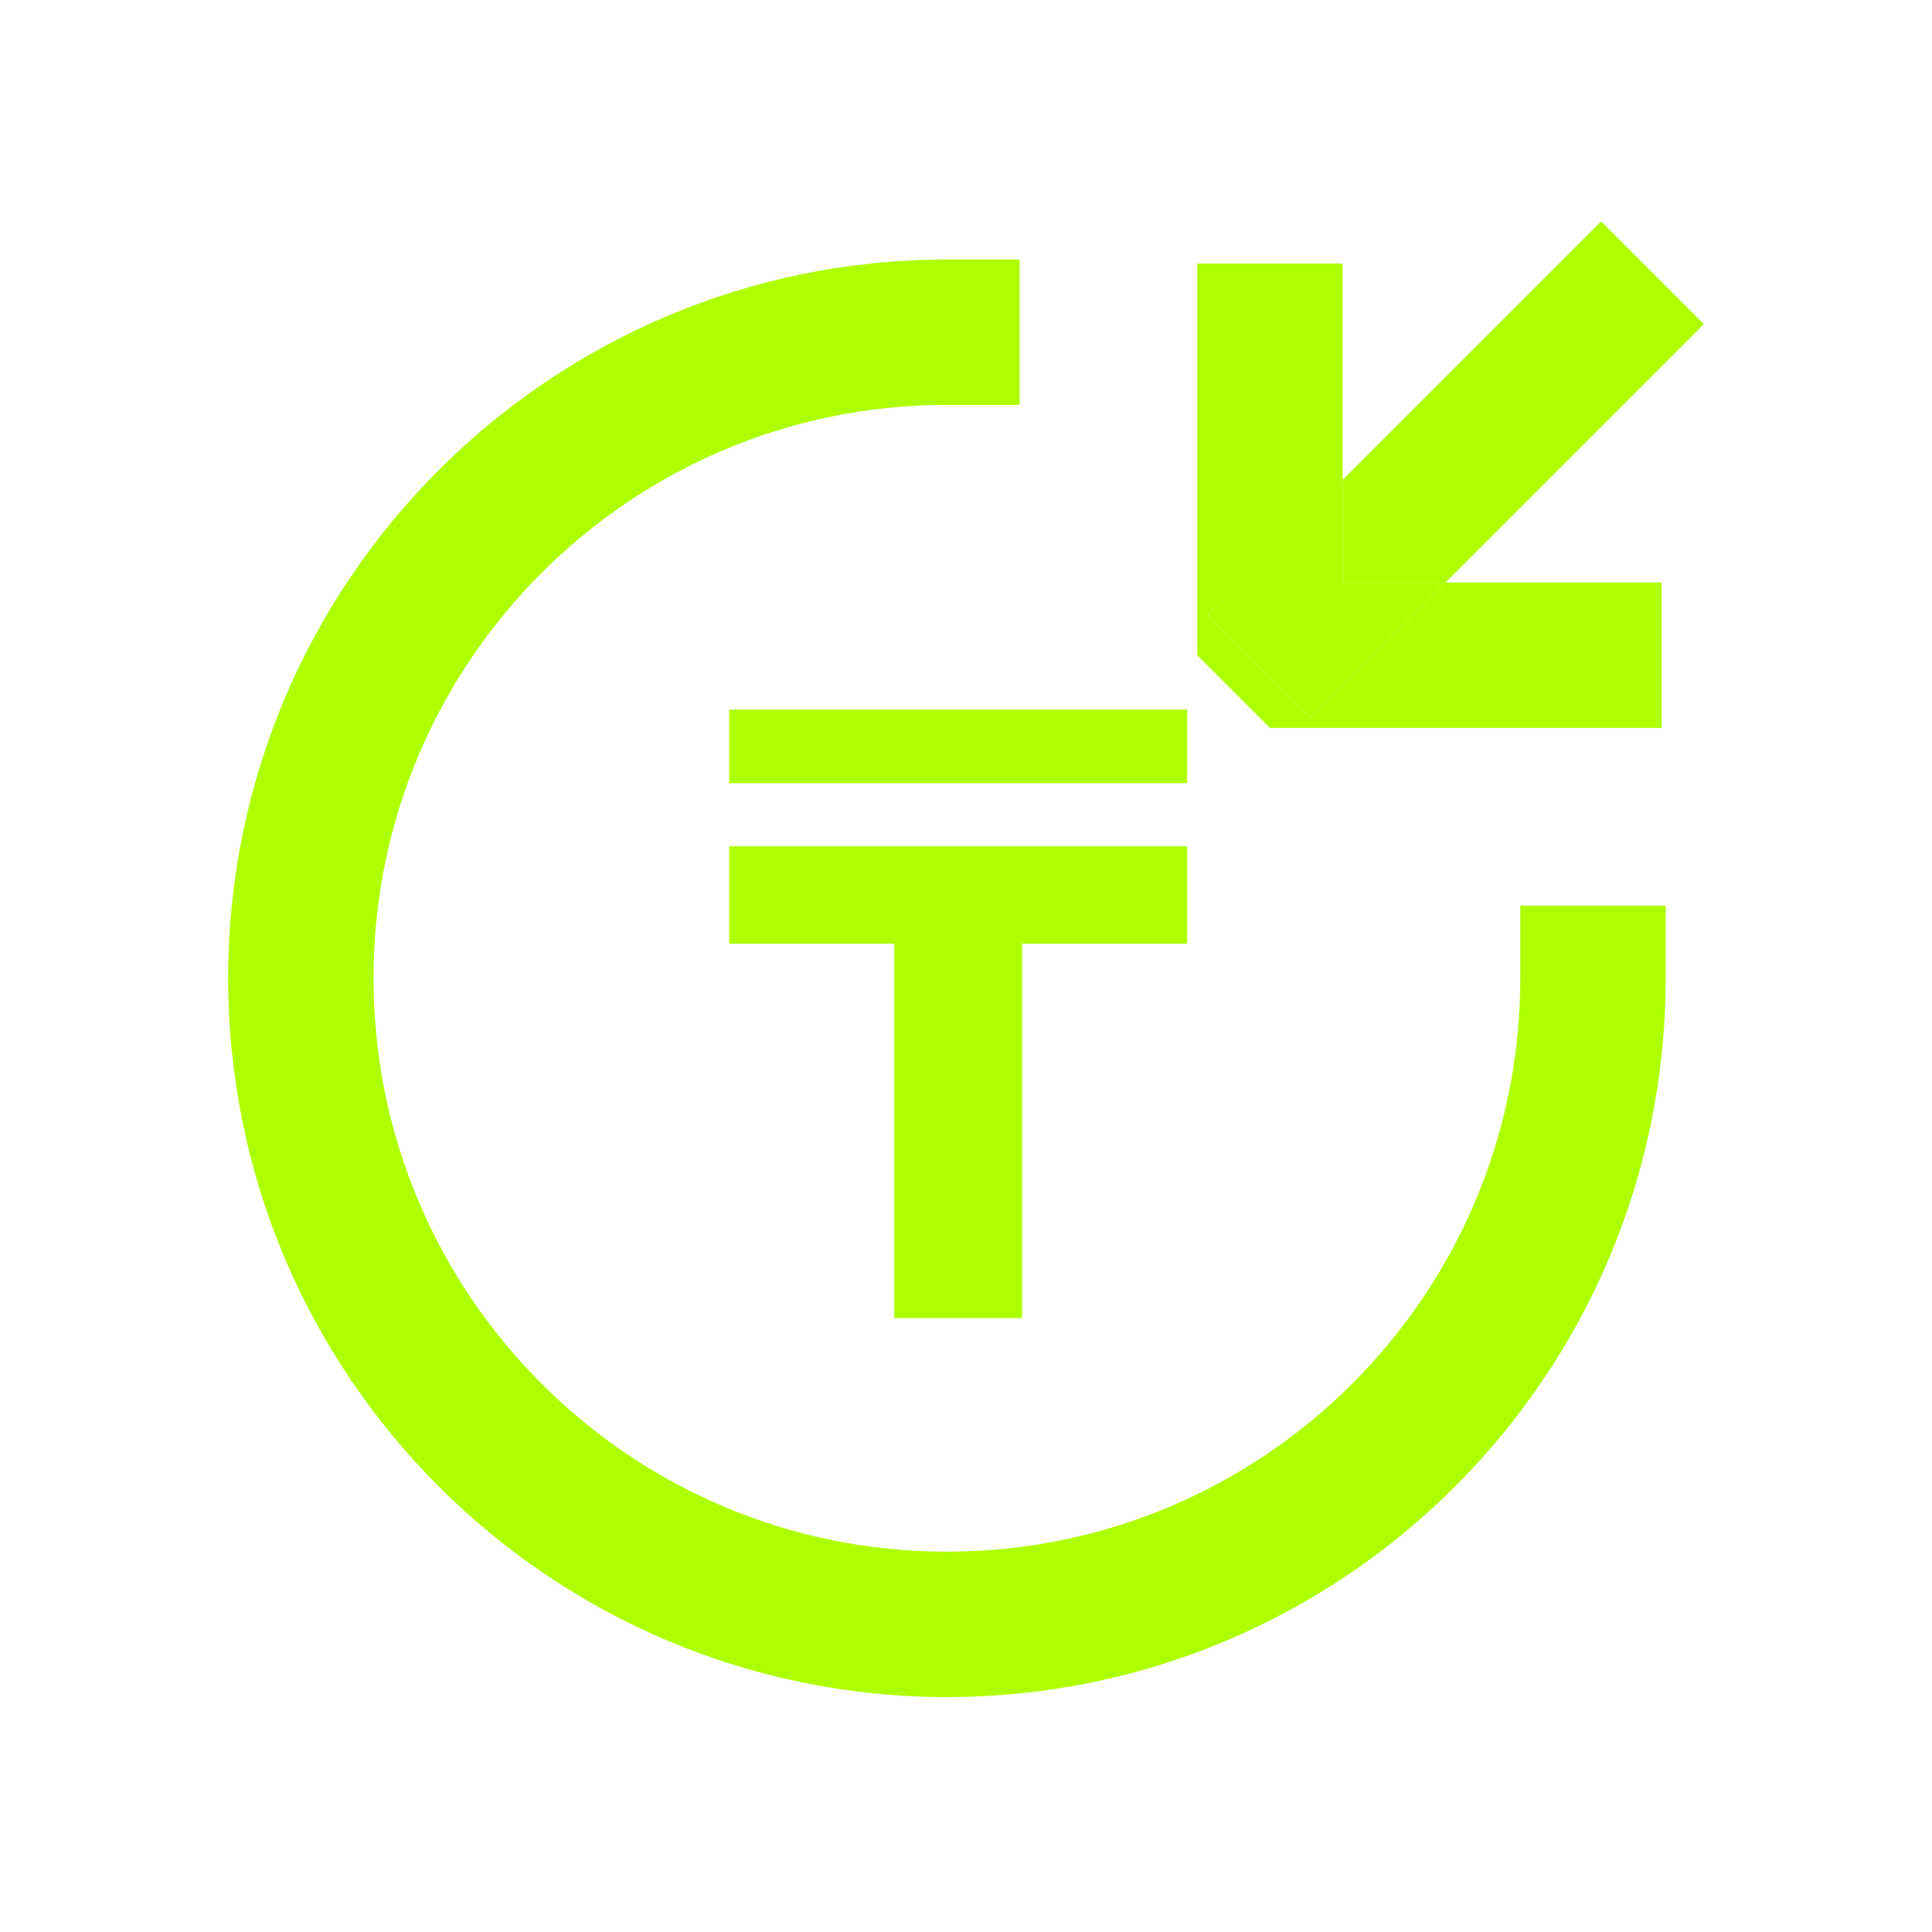 <svg width="62" height="62" viewBox="0 0 62 62" fill="none" xmlns="http://www.w3.org/2000/svg">
<path fill-rule="evenodd" clip-rule="evenodd" d="M30.388 12.993C20.231 12.993 11.987 21.238 11.987 31.394C11.987 41.551 20.231 49.795 30.388 49.795C40.544 49.795 48.788 41.551 48.788 31.394V29.062H53.453V31.394C53.453 44.127 43.121 54.46 30.388 54.46C17.655 54.46 7.322 44.127 7.322 31.394C7.322 18.661 17.655 8.328 30.388 8.328H32.72V12.993H30.388Z" fill="#ADFF00"/>
<path d="M23.4 30.283V27.158H38.099V30.283H32.801V42.3H28.698V30.283H23.4ZM38.099 22.772V25.132H23.4V22.772H38.099Z" fill="#ADFF00"/>
<path fill-rule="evenodd" clip-rule="evenodd" d="M46.385 18.695L54.678 10.402L51.38 7.104L43.087 15.397V8.458H38.422V21.028L40.754 23.36H53.323V18.695H46.385ZM46.385 18.695H43.087V15.397L38.751 19.732L42.05 23.031L46.385 18.695Z" fill="#ADFF00"/>
<path d="M38.751 19.732L42.05 23.031L46.385 18.695H43.087V15.397L38.751 19.732Z" fill="#ADFF00"/>
</svg>
